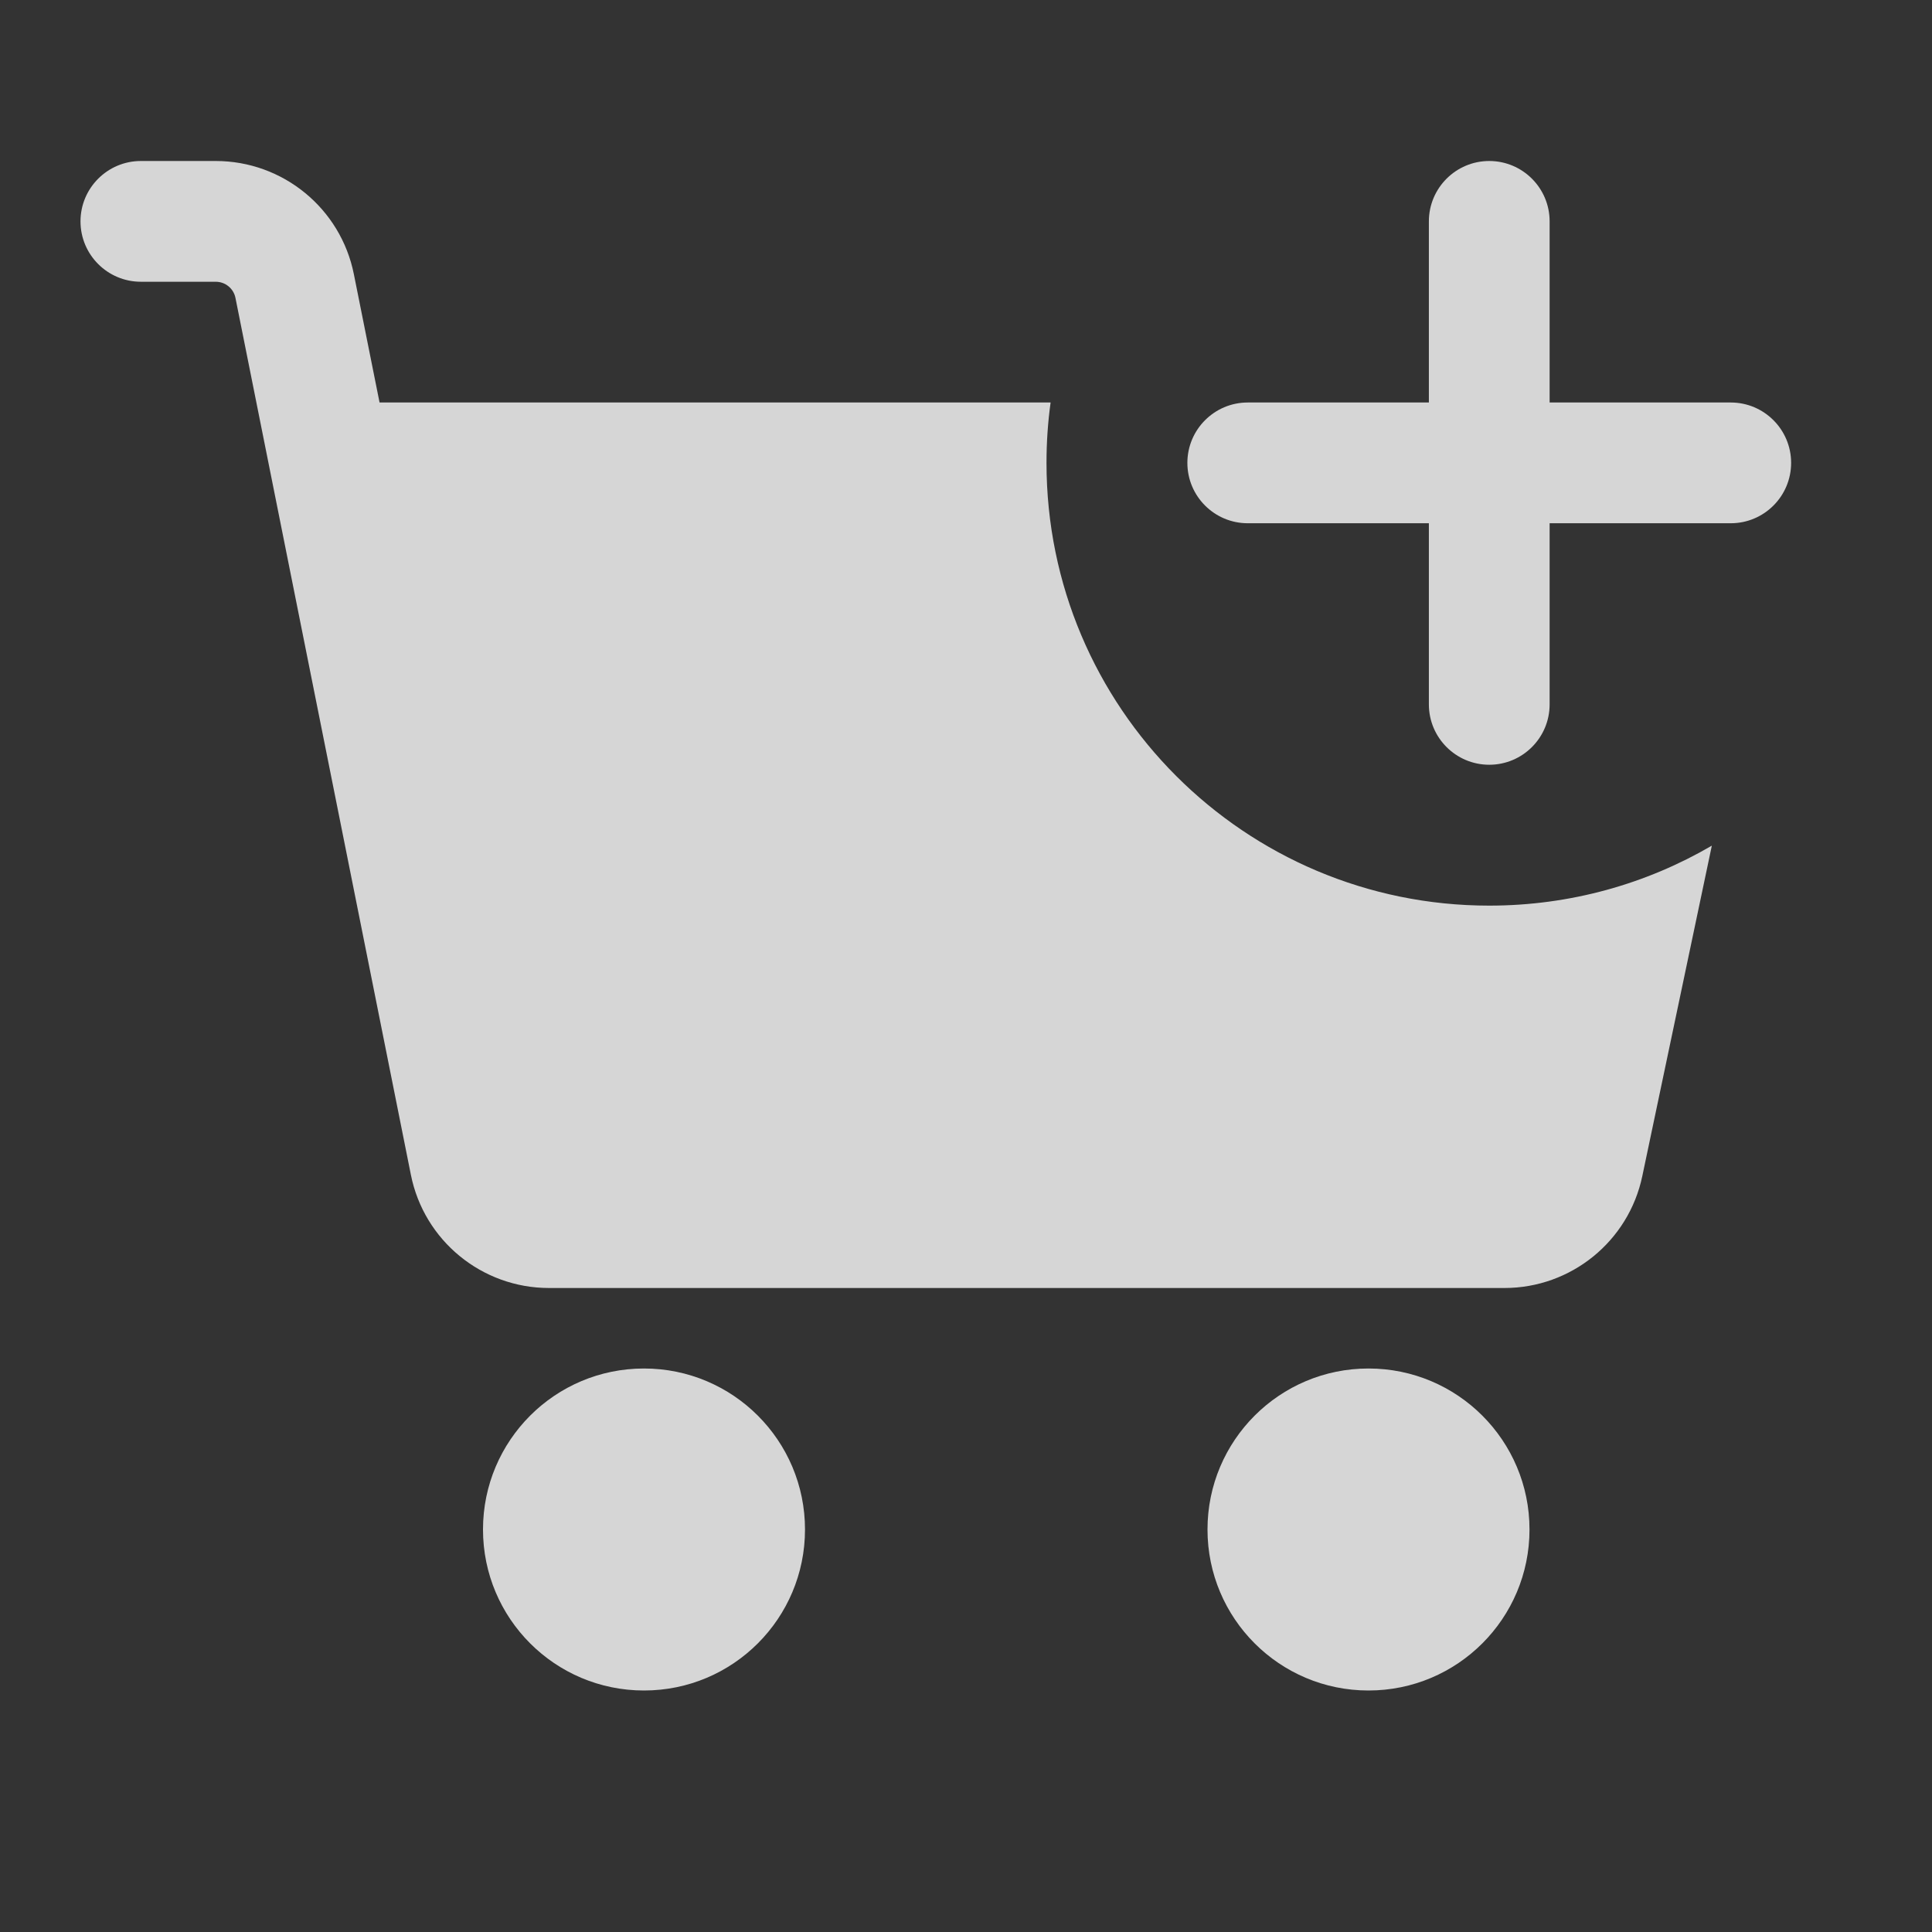 <svg xmlns="http://www.w3.org/2000/svg" fill="none" viewBox="0 0 24 24" height="24" width="24">
<rect x="0" y="0" width="24" height="24" fill="#333333" stroke="none"/>
<g opacity="0.8">
<path fill="white" d="M21.265 10.505C20.453 10.979 19.508 11.25 18.5 11.25C15.462 11.25 13 8.788 13 5.75C13 5.496 13.017 5.245 13.051 5H4.715L4.396 3.407C4.233 2.589 3.514 2 2.68 2H1.75C1.336 2 1 2.336 1 2.75C1 3.164 1.336 3.5 1.75 3.5H2.68C2.799 3.5 2.902 3.584 2.925 3.701L5.104 14.593C5.267 15.411 5.986 16 6.82 16H18.689C19.516 16 20.231 15.42 20.401 14.611L21.265 10.505Z"></path>
<path fill="white" d="M8 17C6.895 17 6 17.895 6 19C6 20.105 6.895 21 8 21C9.105 21 10 20.105 10 19C10 17.895 9.105 17 8 17Z"></path>
<path fill="white" d="M15 19C15 17.895 15.895 17 17 17C18.105 17 19 17.895 19 19C19 20.105 18.105 21 17 21C15.895 21 15 20.105 15 19Z"></path>
<path fill="white" d="M18.5 2C18.914 2 19.25 2.336 19.25 2.75V5H21.5C21.914 5 22.25 5.336 22.25 5.75C22.25 6.164 21.914 6.5 21.5 6.5H19.25V8.75C19.25 9.164 18.914 9.5 18.5 9.5C18.086 9.5 17.75 9.164 17.75 8.75V6.5H15.5C15.086 6.5 14.75 6.164 14.75 5.75C14.75 5.336 15.086 5 15.5 5H17.75V2.75C17.75 2.336 18.086 2 18.5 2Z" clip-rule="evenodd" fill-rule="evenodd"></path>
</g>
</svg>
